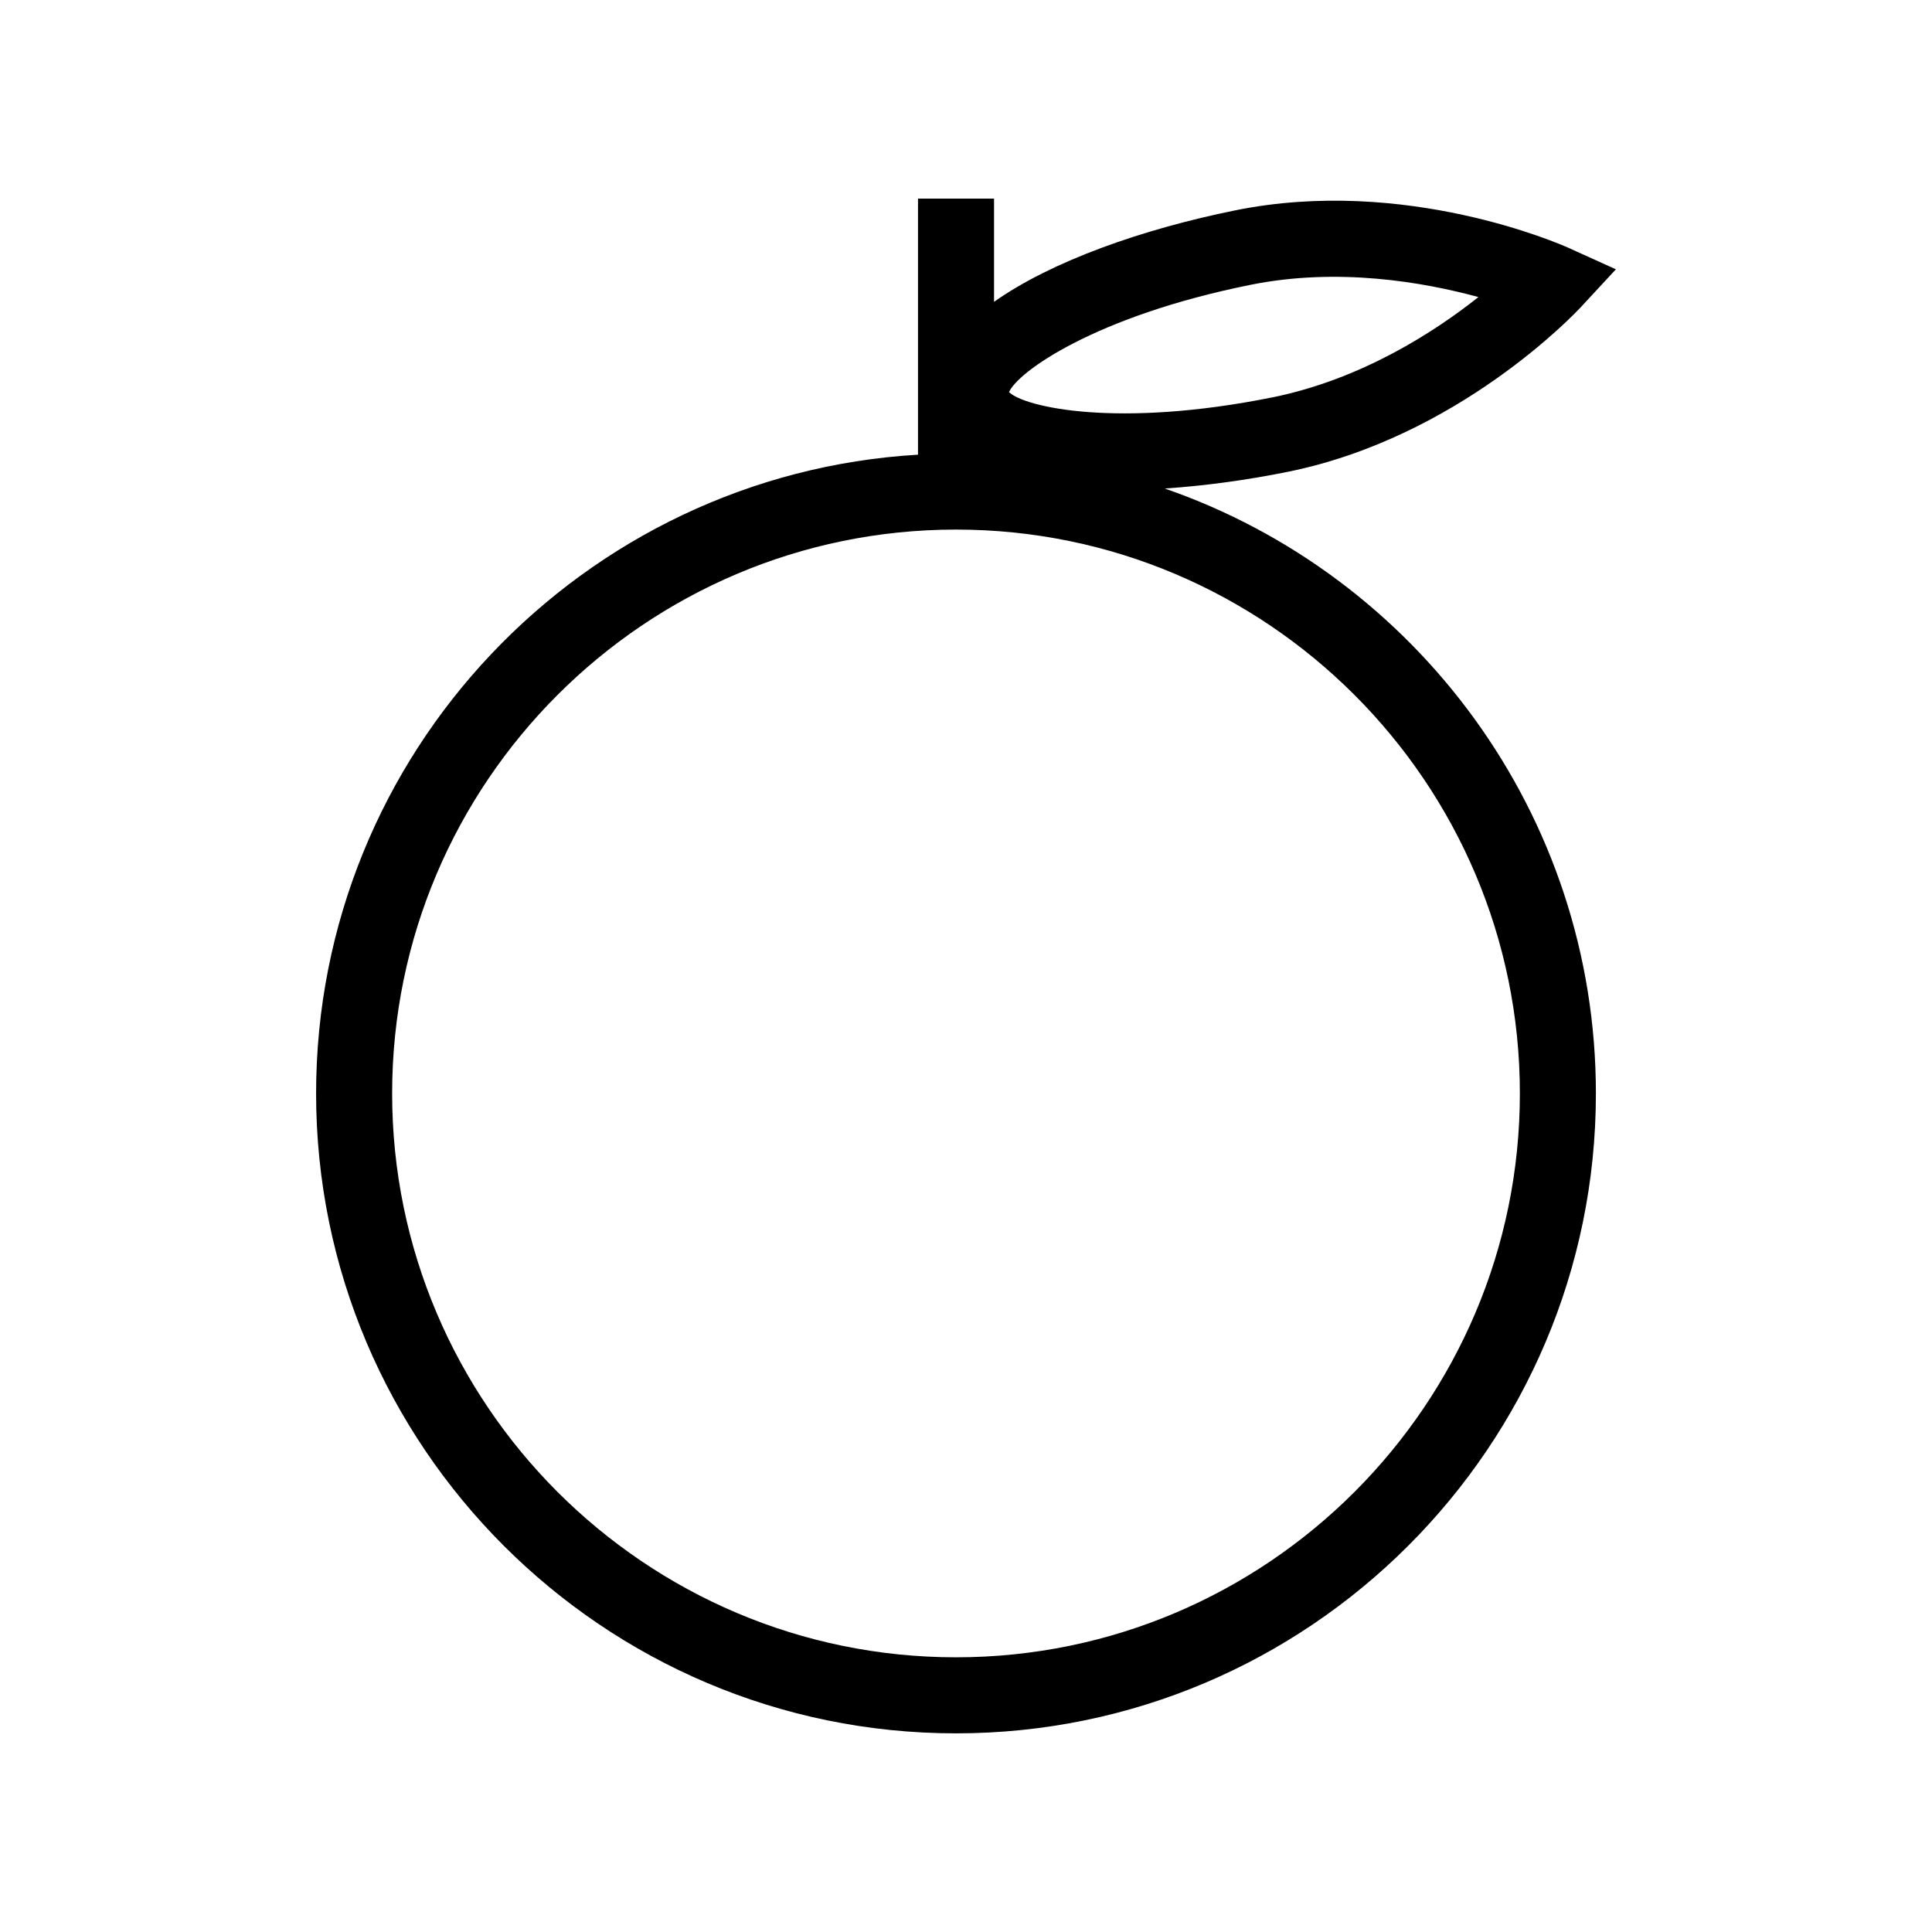 <?xml version="1.0" encoding="UTF-8"?>
<!-- The Best Svg Icon site in the world: iconSvg.co, Visit us! https://iconsvg.co -->
<svg fill="#000000" width="800px" height="800px" version="1.1" viewBox="144 144 512 512" xmlns="http://www.w3.org/2000/svg">
 <path d="m452.67 273.46c10.578-0.707 21.715-2.215 32.648-4.434 45.191-9.168 76.074-42.02 77.387-43.379l9.523-10.277-12.797-5.793c-1.715-0.754-42.977-18.992-88.117-9.824-24.586 4.988-48.617 13.453-63.883 24.234v-27.355h-20.152v67.863c-88.82 5.238-159.51 79.148-159.51 169.28 0 93.508 76.074 169.58 169.58 169.58 93.508 0 169.58-76.074 169.58-169.58 0-74.164-47.863-137.34-114.27-160.32zm22.621-53.957c23.375-4.734 46.098-0.707 60.508 3.223-11.688 9.27-30.984 21.766-54.461 26.551-41.211 8.312-65.848 2.621-69.93-1.359 2.215-5.289 22.672-20.102 63.883-28.414zm-77.941 363.7c-82.371 0-149.43-67.059-149.43-149.43s67.059-149.43 149.43-149.43c82.371 0 149.43 67.059 149.43 149.43 0.004 82.375-67.055 149.43-149.43 149.43z"/>
</svg>